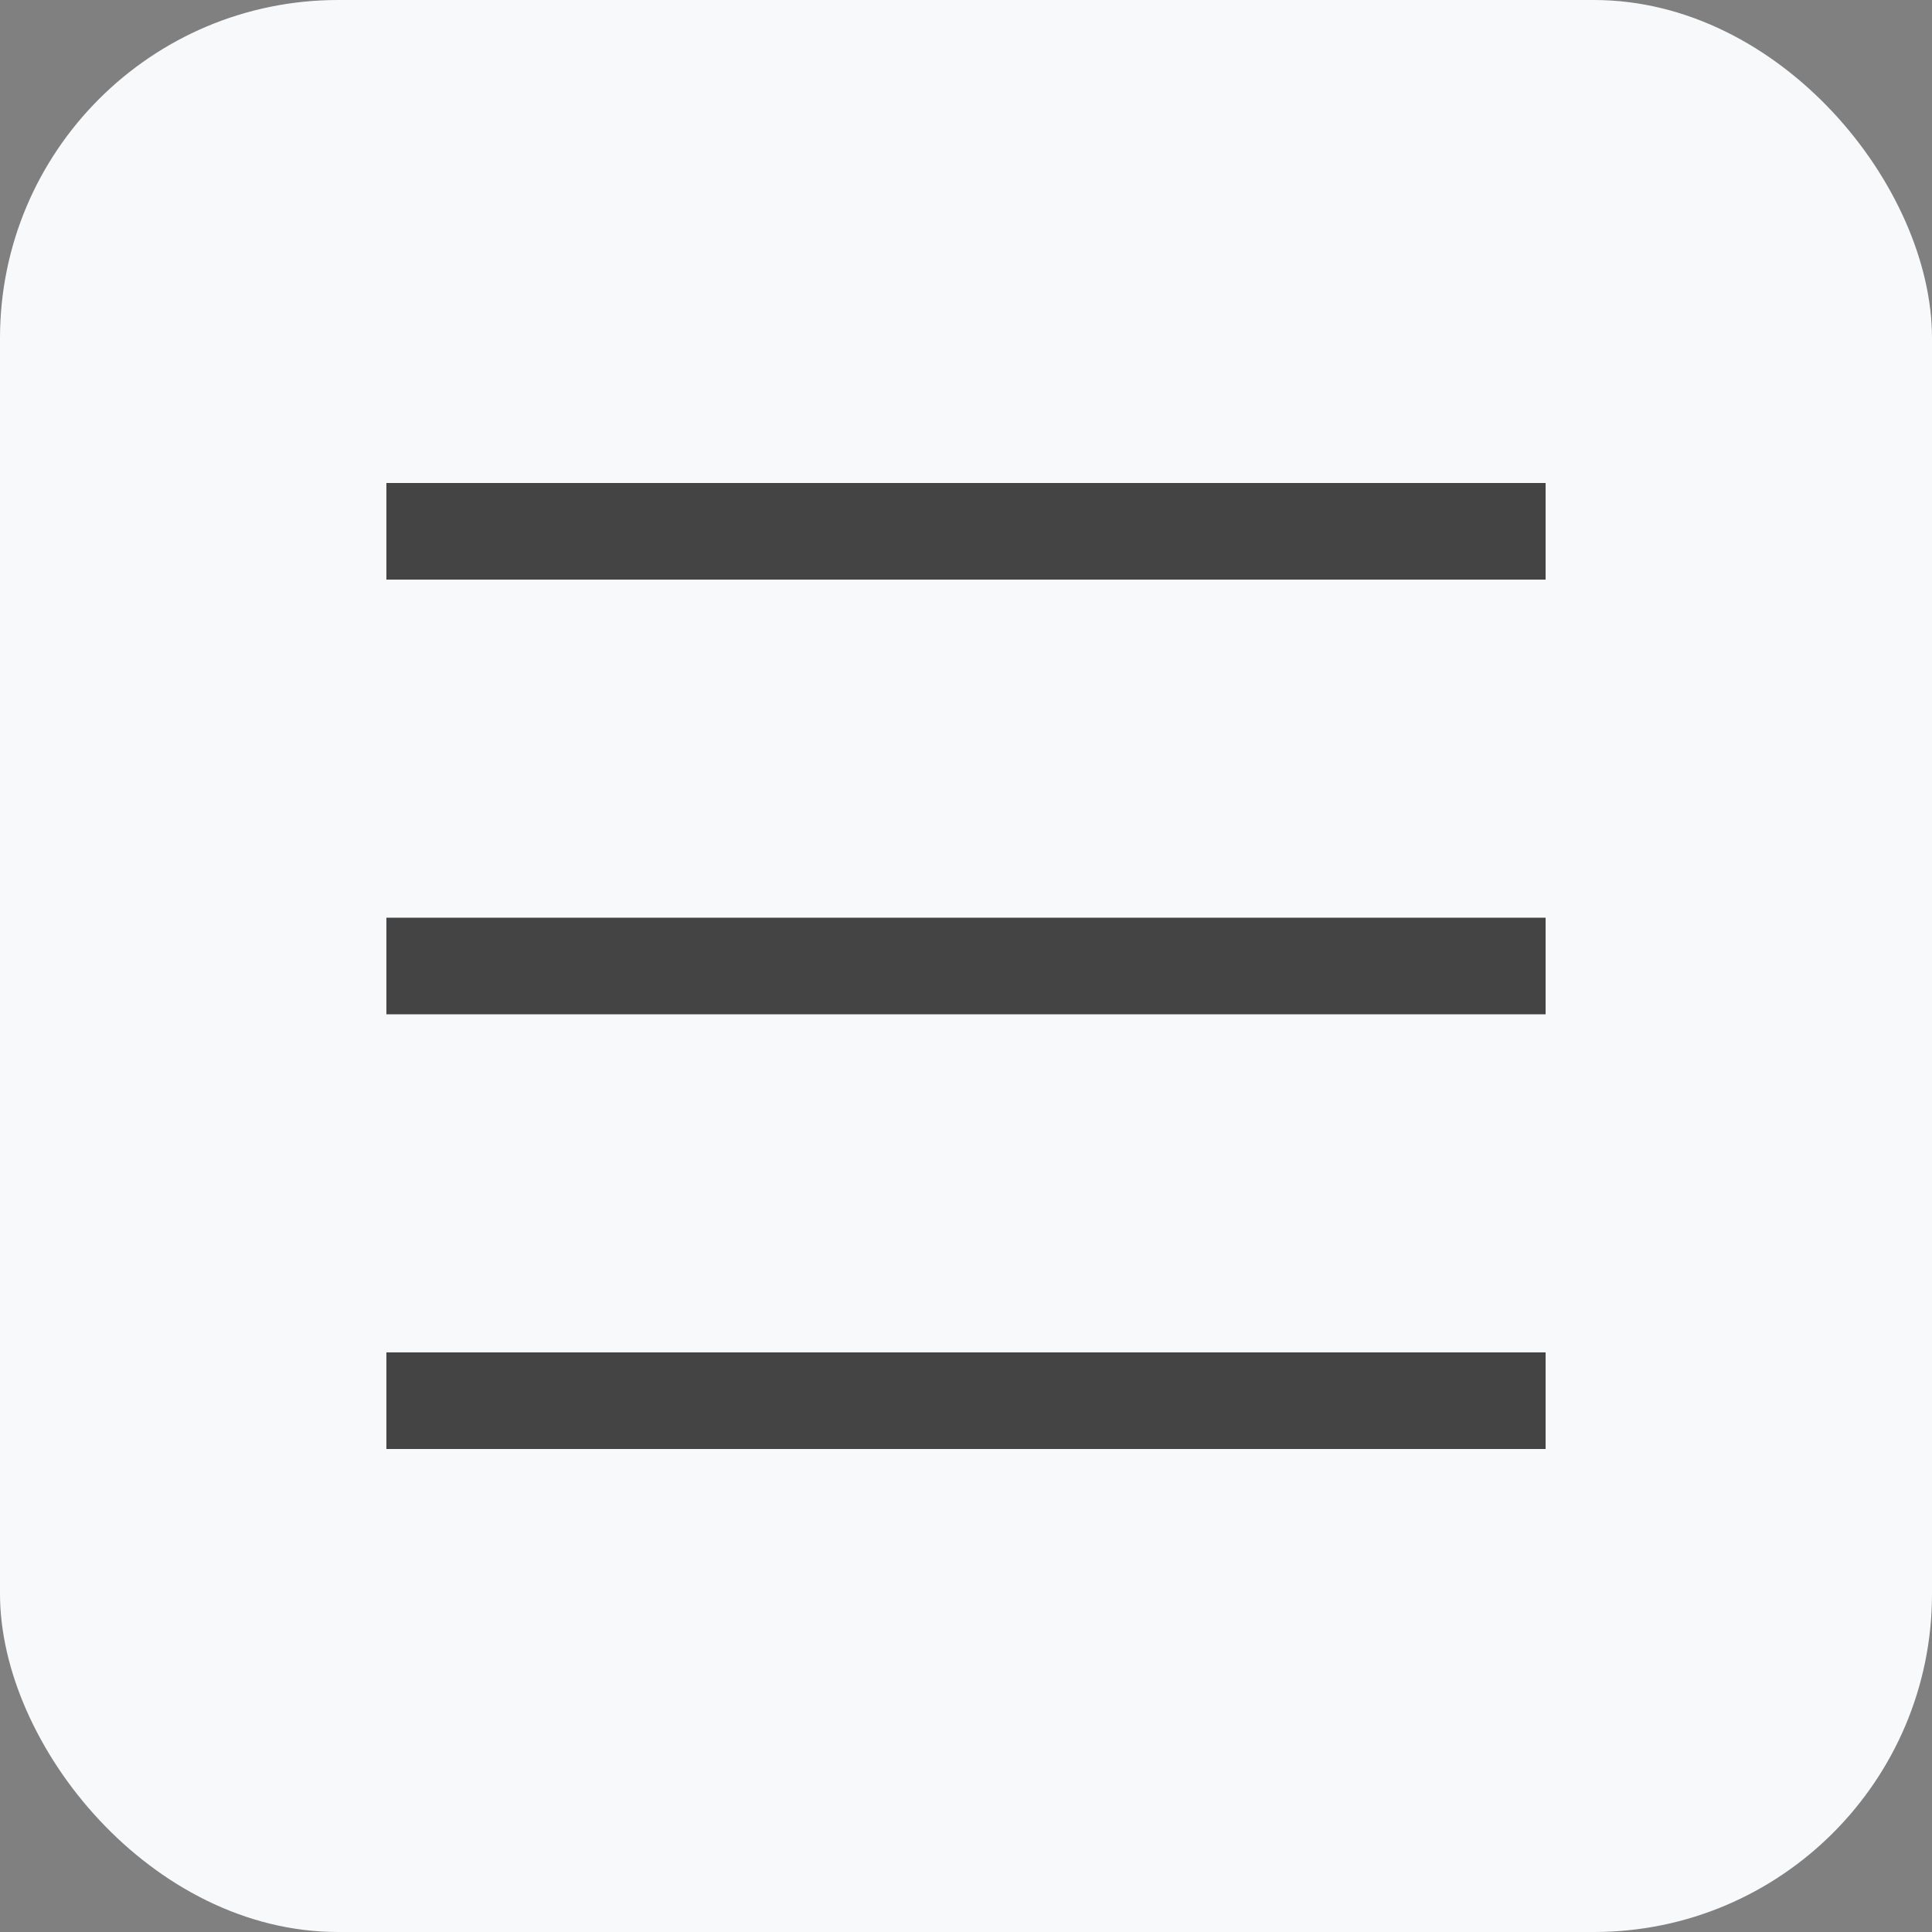 <?xml version="1.0" encoding="UTF-8"?> <svg xmlns="http://www.w3.org/2000/svg" width="40" height="40" viewBox="0 0 40 40" fill="none"><rect x="0" y="0" width="40" height="40" fill="#808080" stroke="none"/> <rect width="40" height="40" rx="7" fill="#F7F9FA"></rect> <rect x="8" y="10" width="24" height="2" fill="#444444"></rect> <rect x="8" y="19" width="24" height="2" fill="#444444"></rect> <rect x="8" y="28" width="24" height="2" fill="#444444"></rect> </svg> 